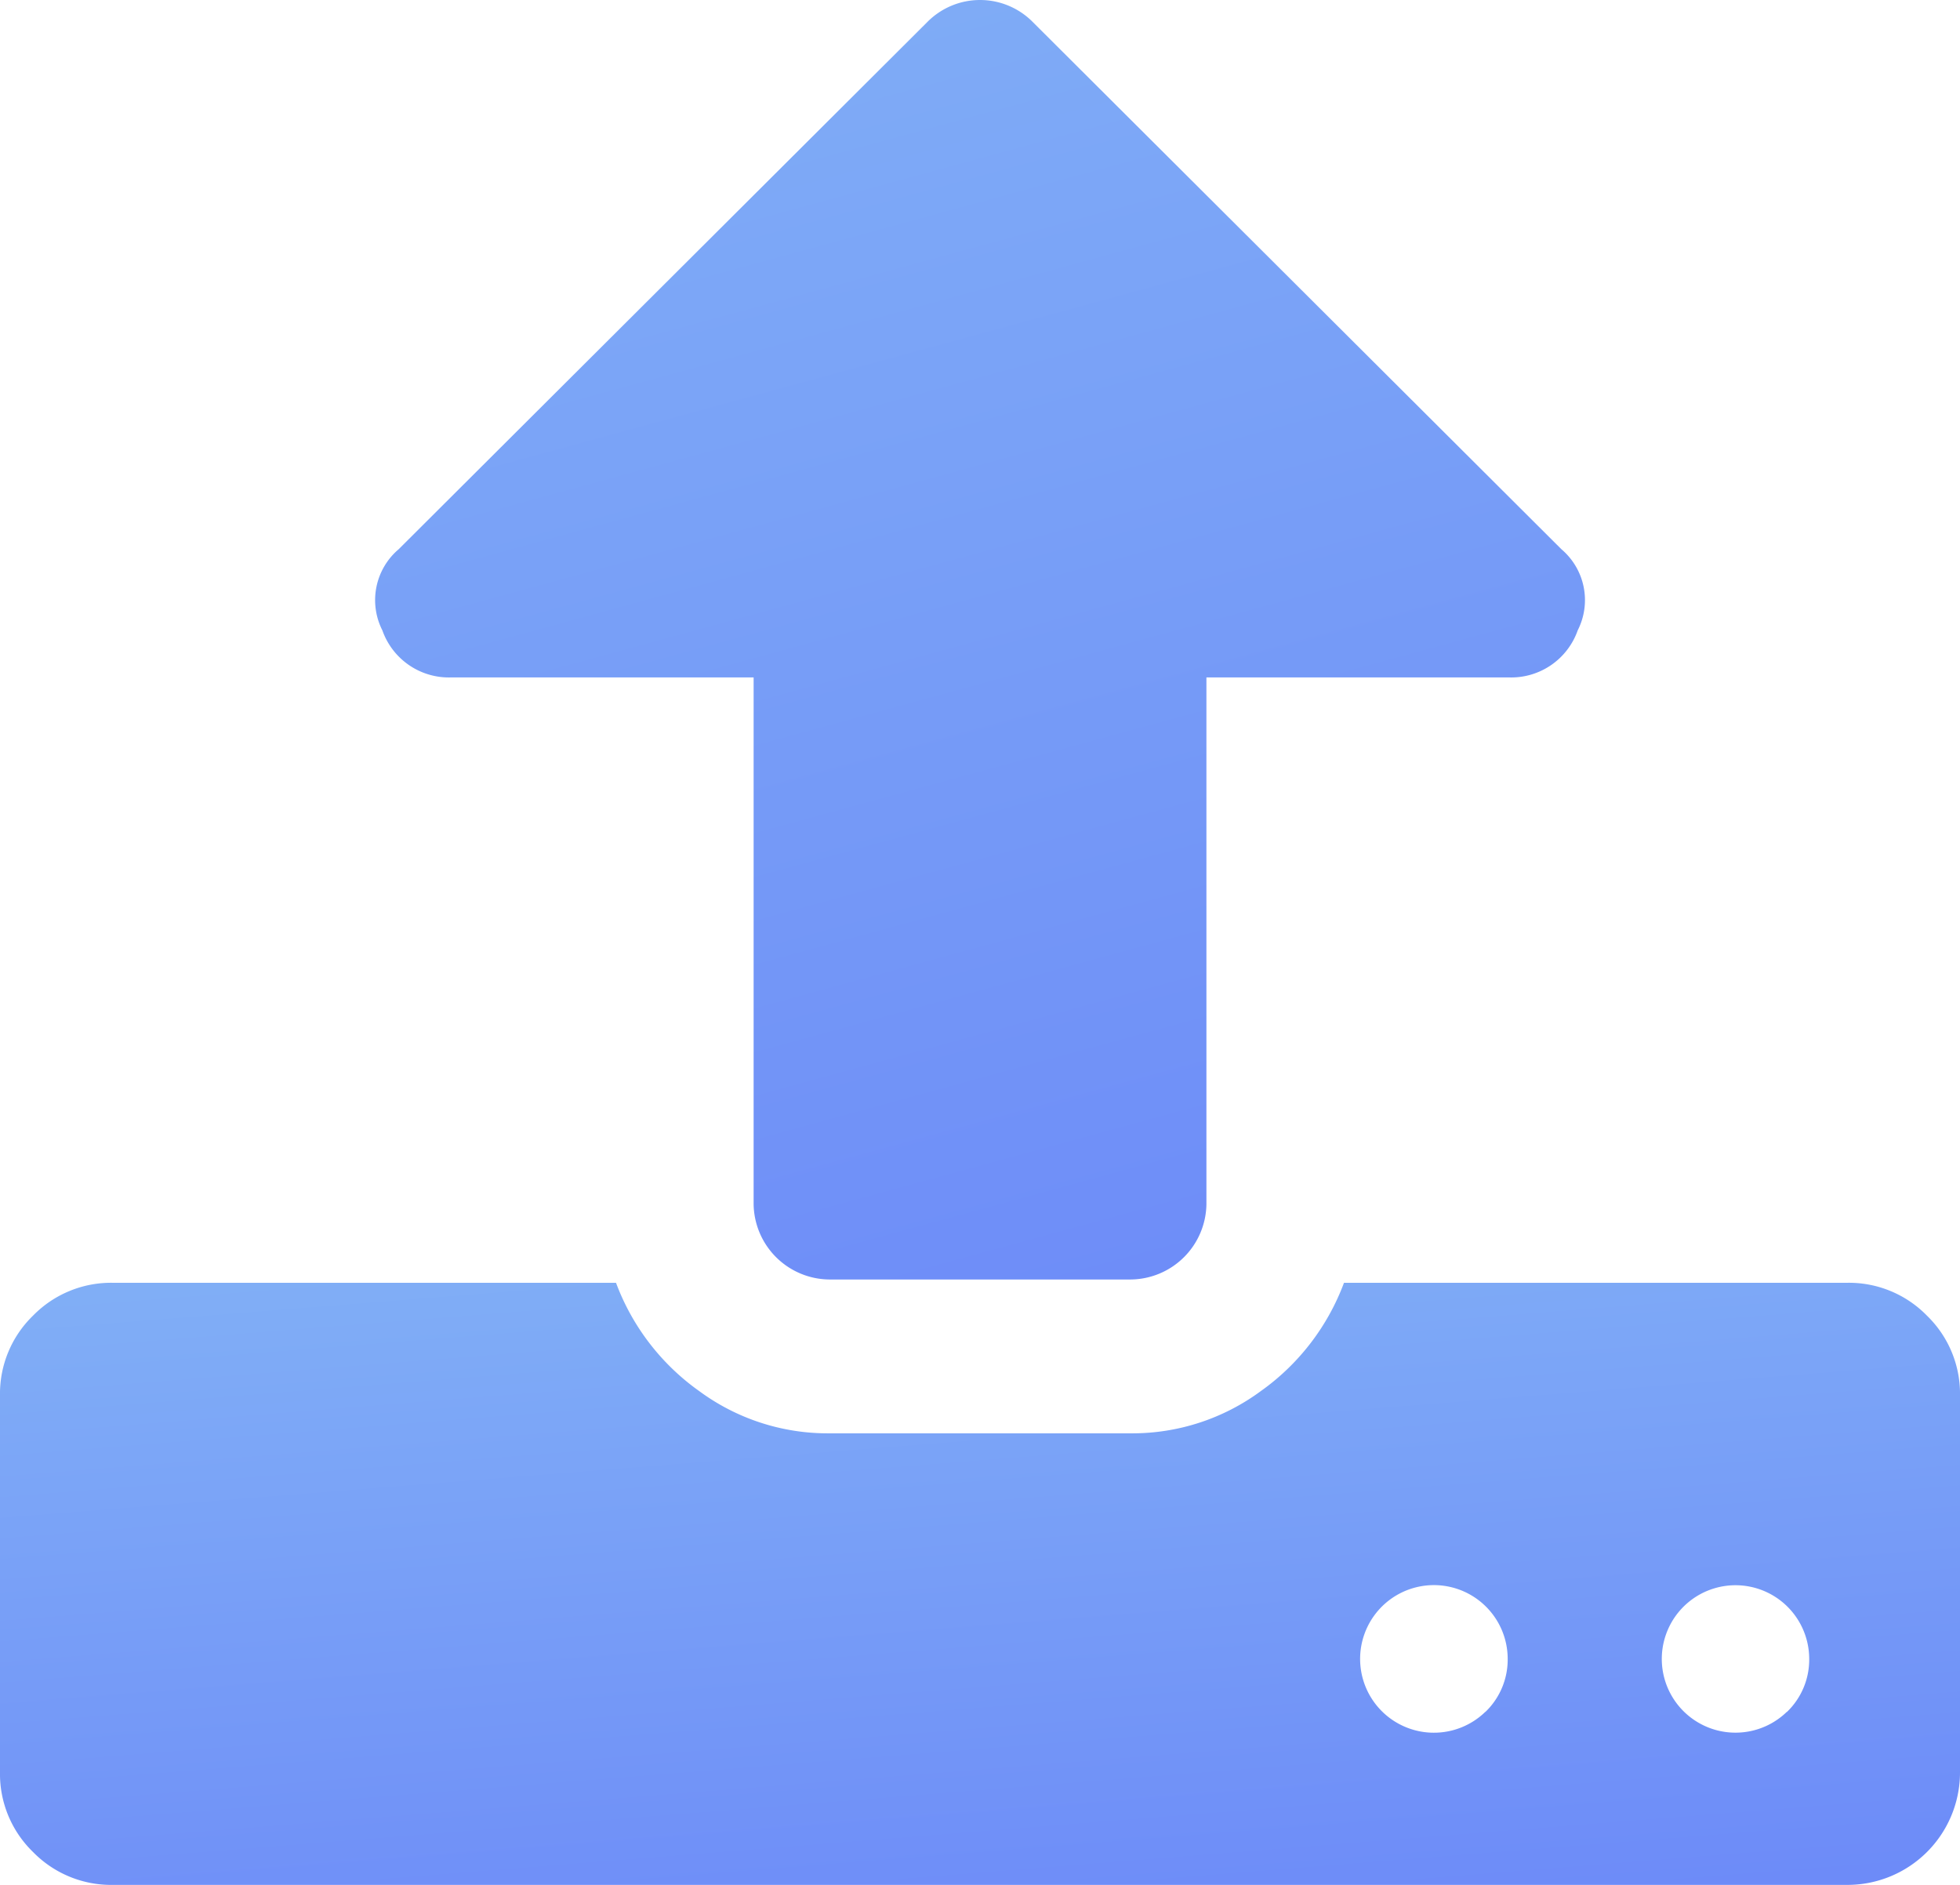 <svg xmlns="http://www.w3.org/2000/svg" xmlns:xlink="http://www.w3.org/1999/xlink" width="48" height="46.154" viewBox="0 0 48 46.154"><defs><style>.a{fill:url(#a);}</style><linearGradient id="a" x1="-0.13" y1="-1.637" x2="0.801" y2="1.939" gradientUnits="objectBoundingBox"><stop offset="0" stop-color="#9ce0f4"/><stop offset="1" stop-color="#5e70f9"/></linearGradient></defs><g transform="translate(0 -9.136)"><g transform="translate(0 9.136)"><path class="a" d="M47.192,320.579a2.67,2.67,0,0,0-1.961-.806H32.914a5.684,5.684,0,0,1-2.033,2.649,5.3,5.3,0,0,1-3.187,1.037H20.307a5.3,5.3,0,0,1-3.187-1.037,5.684,5.684,0,0,1-2.034-2.649H2.769a2.673,2.673,0,0,0-1.962.806A2.662,2.662,0,0,0,0,322.537v9.215a2.662,2.662,0,0,0,.808,1.958,2.673,2.673,0,0,0,1.962.806H45.231A2.755,2.755,0,0,0,48,331.752v-9.215A2.661,2.661,0,0,0,47.192,320.579Zm-10.817,9.7a1.807,1.807,0,1,1,.548-1.3A1.778,1.778,0,0,1,36.375,330.283Zm7.384,0a1.805,1.805,0,1,1,.548-1.3A1.775,1.775,0,0,1,43.76,330.283Z" transform="translate(0 -288.362)"/><path class="a" d="M92.947,25.723h7.393v12.9a1.872,1.872,0,0,0,1.848,1.843h7.393a1.871,1.871,0,0,0,1.848-1.843v-12.9h7.393a1.726,1.726,0,0,0,1.7-1.152,1.634,1.634,0,0,0-.4-1.987l-12.937-12.9a1.816,1.816,0,0,0-2.6,0l-12.937,12.9a1.634,1.634,0,0,0-.4,1.987A1.727,1.727,0,0,0,92.947,25.723Z" transform="translate(-81.884 -9.136)"/></g></g></svg>